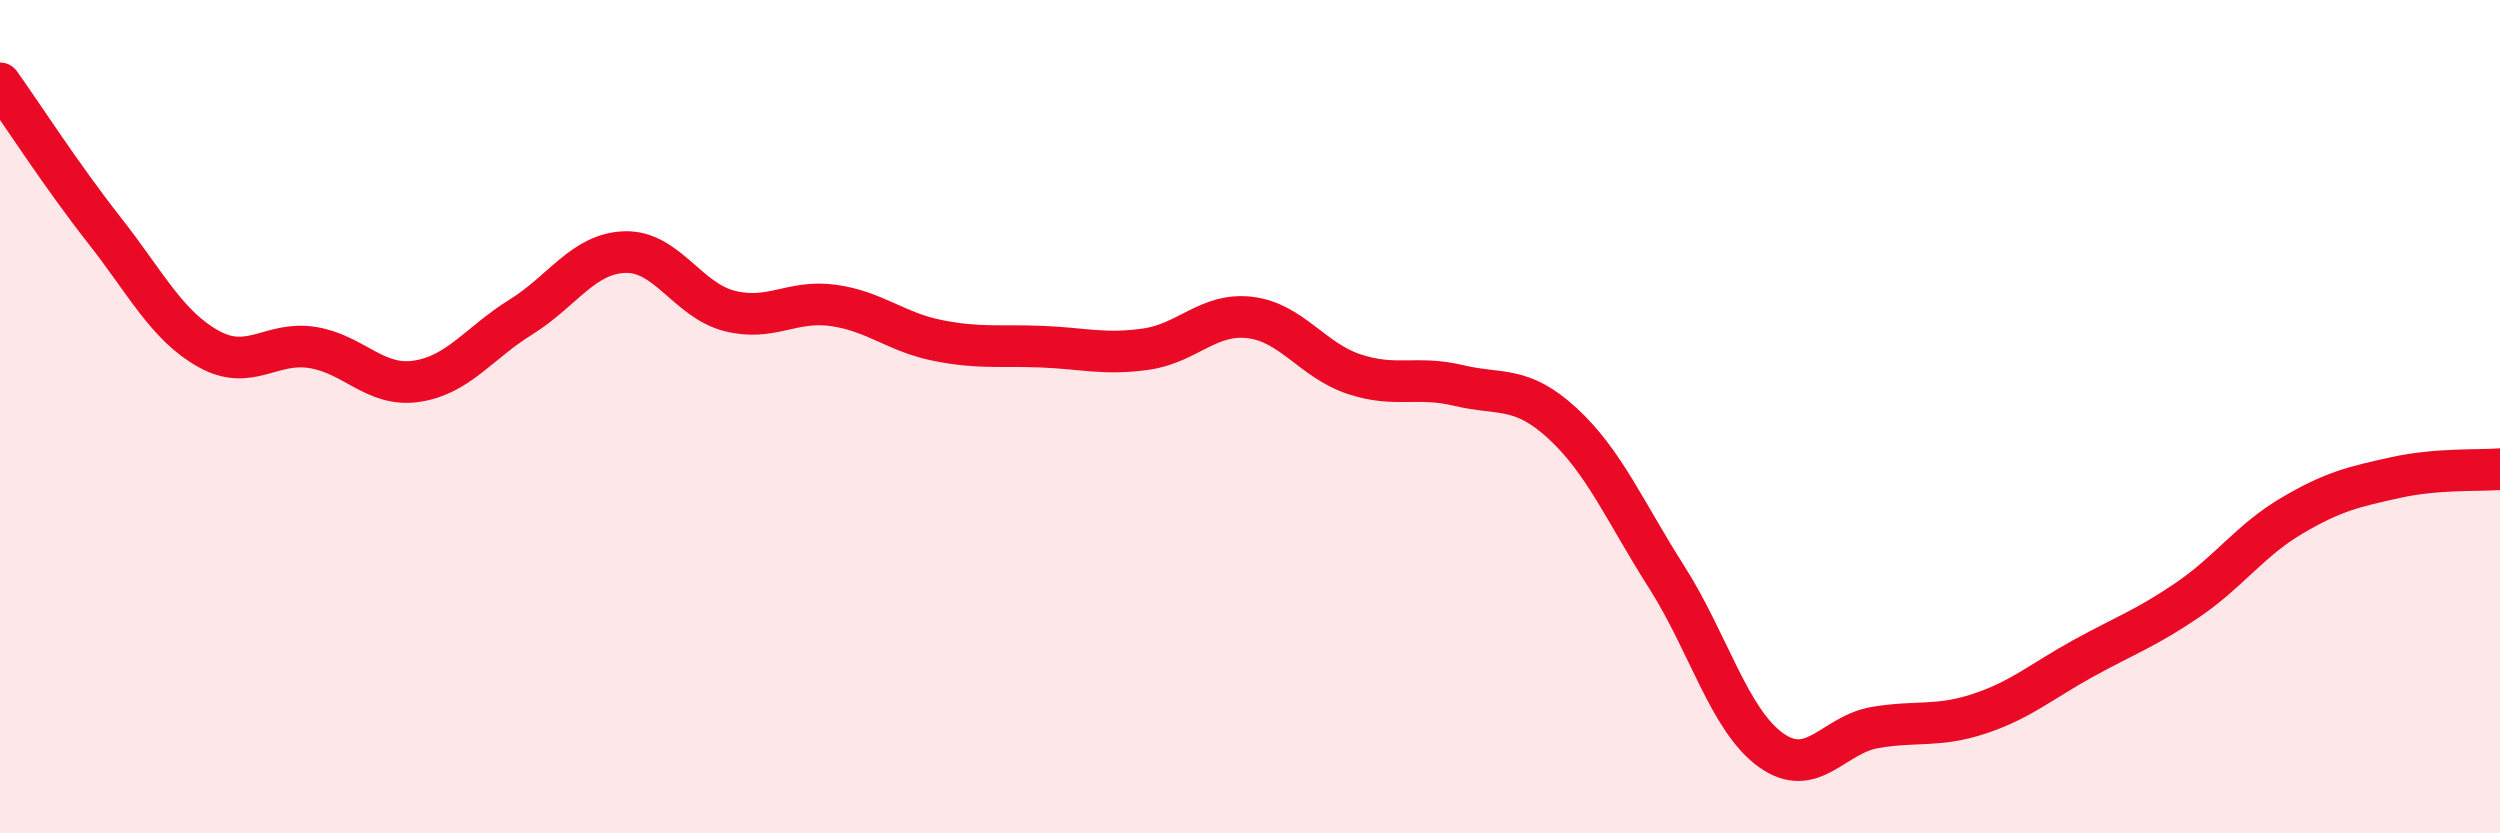 
    <svg width="60" height="20" viewBox="0 0 60 20" xmlns="http://www.w3.org/2000/svg">
      <path
        d="M 0,2 C 0.5,2.7 1.5,4.25 2.5,5.52 C 3.5,6.79 4,7.81 5,8.37 C 6,8.93 6.5,8.18 7.5,8.34 C 8.5,8.5 9,9.3 10,9.15 C 11,9 11.5,8.23 12.5,7.61 C 13.5,6.99 14,6.08 15,6.05 C 16,6.02 16.5,7.2 17.5,7.46 C 18.5,7.72 19,7.19 20,7.33 C 21,7.47 21.5,7.97 22.5,8.17 C 23.5,8.37 24,8.28 25,8.32 C 26,8.36 26.5,8.52 27.5,8.38 C 28.5,8.24 29,7.5 30,7.62 C 31,7.74 31.5,8.65 32.5,8.98 C 33.5,9.31 34,9.01 35,9.25 C 36,9.49 36.5,9.24 37.5,10.16 C 38.5,11.08 39,12.28 40,13.85 C 41,15.42 41.5,17.28 42.5,18 C 43.5,18.72 44,17.63 45,17.46 C 46,17.29 46.5,17.46 47.5,17.13 C 48.5,16.8 49,16.35 50,15.8 C 51,15.25 51.5,15.08 52.5,14.4 C 53.5,13.72 54,12.97 55,12.38 C 56,11.79 56.5,11.68 57.5,11.46 C 58.5,11.24 59.5,11.3 60,11.26L60 20L0 20Z"
        fill="#EB0A25"
        opacity="0.1"
        stroke-linecap="round"
        stroke-linejoin="round"
      />
      <path
        d="M 0,2 C 0.5,2.7 1.5,4.25 2.5,5.52 C 3.5,6.79 4,7.81 5,8.37 C 6,8.93 6.5,8.18 7.5,8.34 C 8.5,8.5 9,9.3 10,9.15 C 11,9 11.5,8.23 12.5,7.61 C 13.5,6.99 14,6.08 15,6.05 C 16,6.02 16.5,7.2 17.5,7.46 C 18.5,7.72 19,7.19 20,7.33 C 21,7.47 21.5,7.97 22.5,8.17 C 23.5,8.37 24,8.28 25,8.32 C 26,8.36 26.5,8.52 27.5,8.38 C 28.5,8.24 29,7.5 30,7.62 C 31,7.74 31.5,8.65 32.5,8.98 C 33.5,9.31 34,9.01 35,9.25 C 36,9.49 36.5,9.24 37.5,10.16 C 38.5,11.08 39,12.28 40,13.85 C 41,15.42 41.5,17.28 42.5,18 C 43.5,18.72 44,17.63 45,17.46 C 46,17.29 46.5,17.46 47.5,17.13 C 48.5,16.8 49,16.35 50,15.8 C 51,15.25 51.5,15.08 52.5,14.4 C 53.5,13.72 54,12.97 55,12.38 C 56,11.79 56.5,11.68 57.5,11.46 C 58.5,11.24 59.5,11.3 60,11.26"
        stroke="#EB0A25"
        stroke-width="1"
        fill="none"
        stroke-linecap="round"
        stroke-linejoin="round"
      />
    </svg>
  